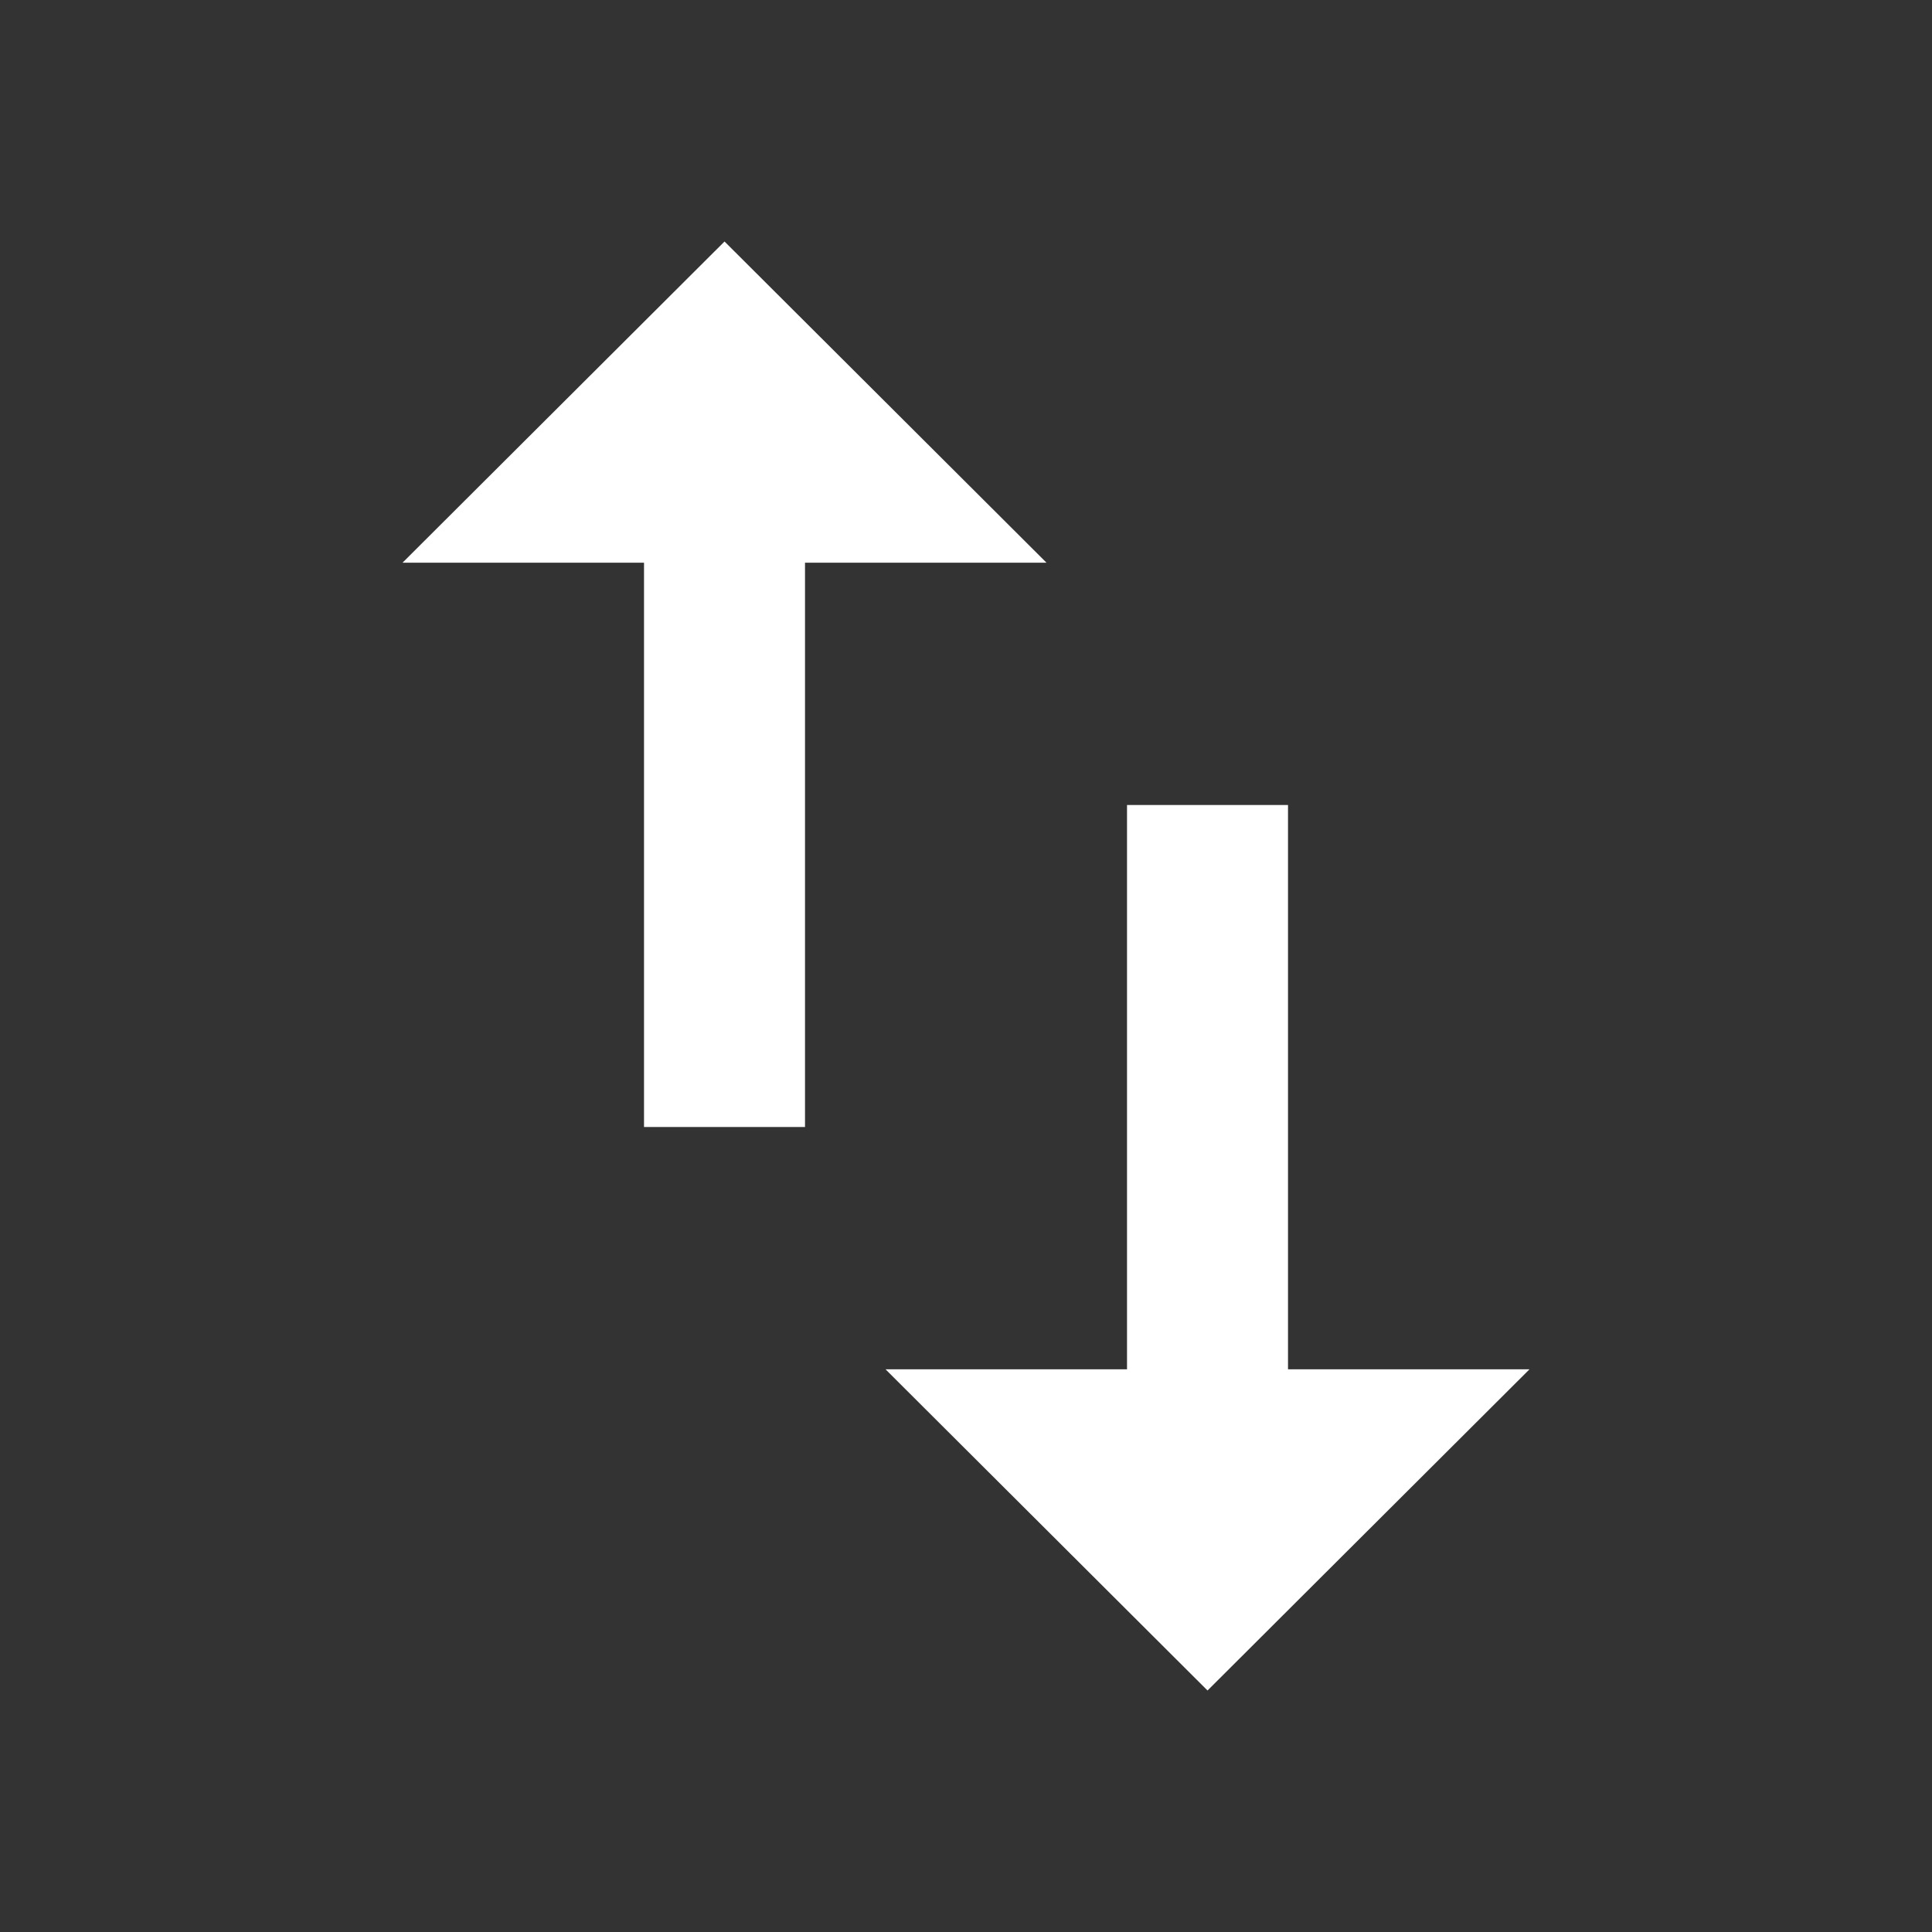 <svg width="82" height="82" viewBox="0 0 82 82" fill="none" xmlns="http://www.w3.org/2000/svg">
<rect x="0" y="0" width="82" height="82" fill="#333333" stroke="none"/>
<path d="M30.751 10.25L17.084 23.883H27.334V47.833H34.167V23.883H44.417L30.751 10.25ZM54.667 58.117V34.167H47.834V58.117H37.584L51.251 71.75L64.917 58.117H54.667Z" fill="white"/>
</svg>
